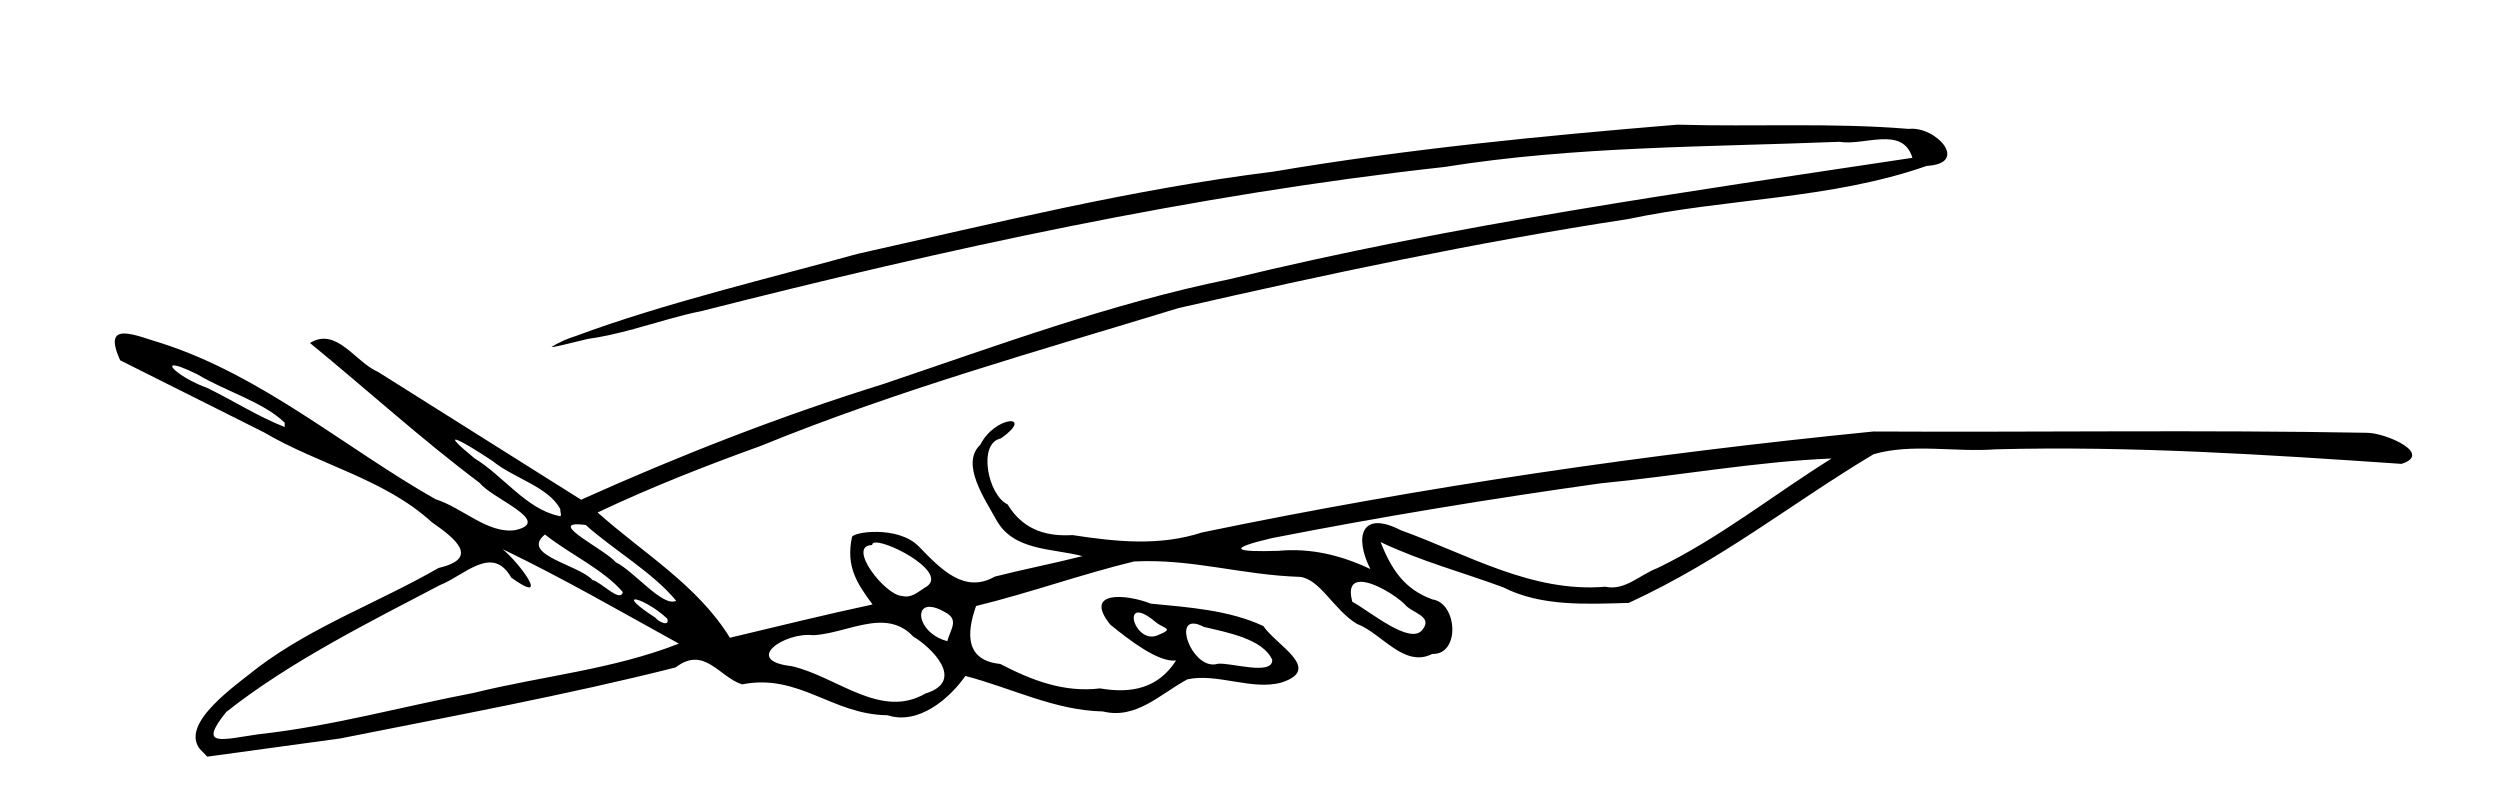 <svg xmlns="http://www.w3.org/2000/svg" width="281" height="91"><path style="fill:#000" d="M188.549 14.012c-15.19 1.256-30.415 2.738-45.463 5.285-15.778 1.953-31.202 5.776-46.695 9.236-9.875 2.73-21.846 5.576-31.627 9.219l-.05.018c-.4.122-.794.27-1.18.433-.069.026-.142.05-.21.076h.035c-.473.21-.934.44-1.359.721-.036.102 1.945-.379 4.041-.898 1.587-.217 3.275-.604 4.973-1.063.57.034.547.011.062-.016 2.747-.743 5.48-1.617 7.703-2.04 27.52-6.987 55.34-13.097 83.596-16.217 14.682-2.349 29.554-2.232 44.371-2.827 2.8.482 7.102-1.844 8.21 1.8-25.699 3.871-51.498 7.49-76.768 13.644-13.34 2.722-26.093 7.462-38.961 11.8-11.58 3.604-22.853 8.015-33.91 12.985L42.5 41.808c-2.553-1.086-4.676-5.106-7.66-3.255 6.381 5.22 12.49 10.785 19.088 15.736 1.372 1.77 8.294 4.327 3.994 5.295-3.06.462-5.975-2.54-8.977-3.475-10.222-5.81-19.387-13.833-30.709-17.505-2.943-.855-6.853-2.762-4.728 1.896l16.166 8.098c6.144 3.626 13.532 5.225 18.855 10.09 2.548 1.782 5.517 4.048.766 5.152-6.684 3.845-14.142 6.542-20.293 11.178-2.508 2.03-8.708 6.206-6.582 9.123l.871.908 14.945-2.045c12.323-2.458 25.513-4.9 37.703-7.984 3.237-2.48 4.878 1.078 7.473 1.904 6.38-1.274 10.114 3.407 16.342 3.469 3.536 1.145 7.034-1.947 8.752-4.413 5.236 1.358 10.013 3.871 15.459 3.987 3.752.926 6.446-1.969 9.488-3.606 3.347-.747 7.356 1.305 10.635.338 4.59-1.52-.602-4.133-2.092-6.332-3.851-1.801-8.4-2.104-12.648-2.517-2.831-1.124-7.628-1.448-4.54 2.37 2.154 1.743 5.403 4.262 7.381 4.018-2.01 3.147-5.039 3.742-8.548 3.139-4.053.492-7.683-.913-11.215-2.75-3.934-.394-3.802-3.443-2.715-6.512 5.999-1.463 11.751-3.542 17.75-5.006 6.589-.327 12.024 1.521 18.66 1.733 2.283.275 3.78 3.684 6.379 5.273 2.835 1.071 5.313 4.996 8.484 3.389 3.171.116 2.837-5.72.026-6.129-3.185-1.15-4.611-3.385-5.836-6.445 4.57 2.165 9.035 3.337 13.773 5.078 4.288 2.196 9.434 1.883 14.123 1.76 10.6-4.896 18.158-11.11 27.512-16.71 4.272-1.256 9.183-.208 13.707-.554 15.243-.397 30.444.596 45.643 1.635 3.562-1.14-1.76-3.493-3.916-3.494-18.443-.337-36.97-.048-55.446-.145-25.312 2.52-50.542 6.179-75.465 11.348-4.795 1.564-9.672 1.042-14.56.295-2.443.144-5.39-.282-7.293-3.452-2.21-1.025-3.394-6.884-.75-7.412 3.883-2.747-.624-2.627-2.324.719-2.259 2.127.548 6.13 1.81 8.438 1.93 3.508 6.277 3.176 9.676 4.072-3.23.822-6.625 1.48-9.855 2.303-3.413 1.965-6.084-.869-8.5-3.354-2.342-2.452-7.618-1.659-7.555-1.05-.674 3.277.541 5.127 2.32 7.536-5.367 1.148-10.694 2.468-16.033 3.739-3.656-5.934-9.77-9.523-14.867-14.08 5.968-2.83 12.108-5.236 18.318-7.477 15.288-6.242 31.192-10.67 46.961-15.494 16.73-3.83 33.561-7.418 50.543-10.008 11.136-2.364 22.763-2.192 33.568-5.977 4.86-.265 1.024-4.514-2.033-4.158-8.582-.715-17.334-.226-25.982-.476zm-169.07 27.06c.295-.037 1.137.233 2.728 1.014 3.121 1.898 7.393 3.086 9.793 5.428V48c-3.02-1.189-5.822-2.998-8.76-4.422-2.426-.86-4.413-2.424-3.761-2.506zm31.79 8.346c.494.106 2.368 1.243 4.102 2.404 2.34 1.923 6.331 2.906 7.617 5.428-.067.246.284.933-.205.734-3.666-.801-6.218-4.505-9.44-6.466-2.003-1.64-2.457-2.182-2.073-2.1zm154.6 2.117c-6.541 4.082-12.62 8.96-19.58 12.322-1.961.727-3.632 2.578-5.86 2.092-8.238.698-15.503-3.65-22.99-6.357-4.39-2.256-5.265.674-3.41 4.369-3.28-1.55-6.699-2.39-10.343-2.047-4.751.15-6.022-.184-.723-1.43 12.218-2.395 24.567-4.423 36.91-6.152 8.642-.833 17.467-2.448 25.996-2.797zM65.051 58.934c.213.007.468.029.77.066 3.265 2.903 7.53 5.322 10.179 8.523-1.463.802-4.79-3.378-6.797-4.332-1.055-1.309-7.347-4.373-4.152-4.257zm-3.797 1.144c2.792 2.221 6.573 3.924 8.746 6.47-.246 1.27-2.532-1.208-3.4-1.35-1.545-1.737-8.186-2.822-5.346-5.12zm37.154.902c1.702-.082 8.455 3.56 5.531 5.079-.822.514-1.5 1.196-2.558.925-1.894-.06-6.273-5.659-3.35-5.724-.006-.181.134-.268.377-.28zm-41.908.747c6.756 3.247 13.244 7 19.805 10.617-7.379 2.901-15.38 3.64-23.05 5.535-8.043 1.537-15.983 3.749-24.134 4.644-4.039.56-6.997 1.596-3.695-2.49 7.05-5.596 16.012-10.07 24.02-14.267 2.778-1.079 5.88-4.623 8.02-.842 4.502 3.238 1.038-1.529-.966-3.197zm96.422 3.668c1.454-.028 3.965 1.54 4.96 2.513.748 1 3.27 1.31 1.981 2.908-1.417 1.718-5.947-2.162-7.863-3.175-.443-1.639.05-2.23.922-2.246zm-81.574 1.982c.413-.068 2.205.802 3.652 2.158.32 1.032-1.127.254-1.307-.086-2.155-1.399-2.667-2.02-2.345-2.072zm33.17.828c.421.008.98.183 1.681.594 1.686.839.595 1.982.278 3.27-3.033-.785-3.788-3.9-1.96-3.864zm23.294.656c.37-.08 1.029.175 2.045 1.03.932.792 2.199.716.364 1.472-2.052.98-3.52-2.262-2.409-2.502zm-29.085 1.137c1.417-.052 2.75.3 3.9 1.533 2.025 1.203 5.993 5.006 1.394 6.42-5.042 2.929-9.922-1.894-15.023-3.072-5.556-.623-.85-3.85 2.404-3.483 2.366-.104 4.962-1.311 7.325-1.398zm35.42.09c.298.006.687.12 1.175.38 2.606.617 6.64 1.344 7.678 3.702.049 1.814-4.68.278-6.113.435-2.58.809-4.833-4.558-2.74-4.517z"/></svg>